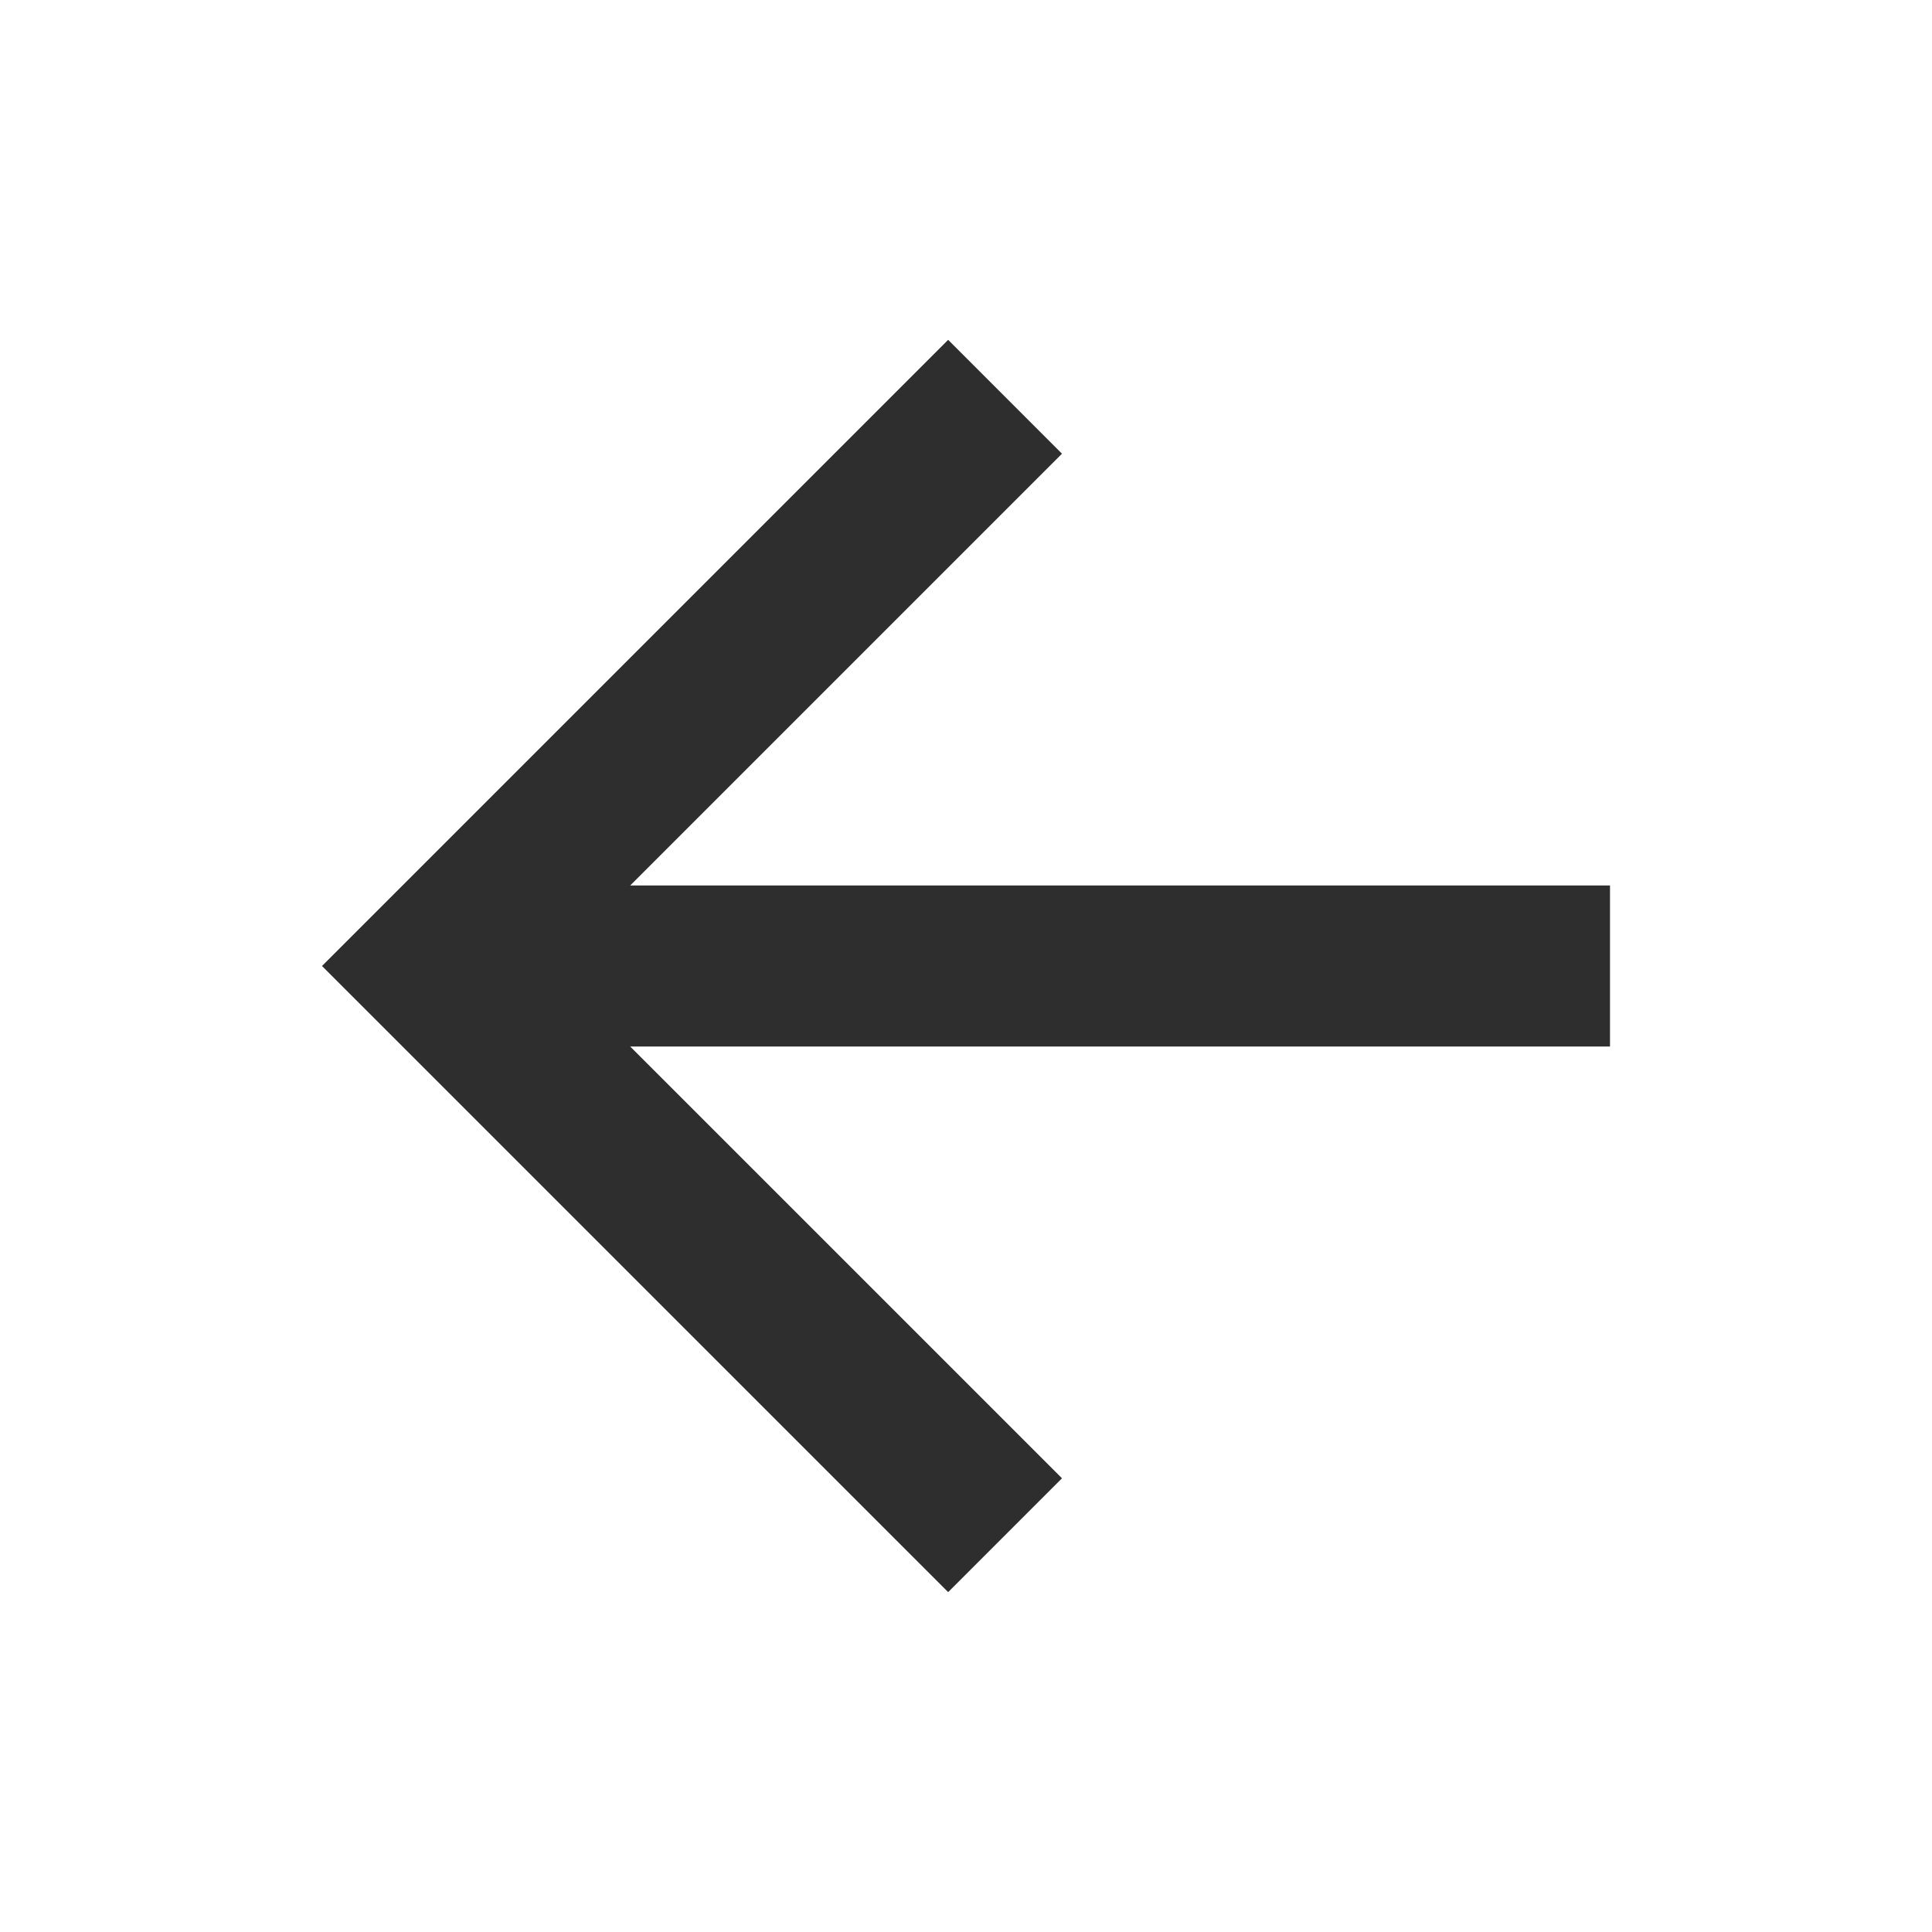 <?xml version="1.0" encoding="UTF-8"?> <svg xmlns="http://www.w3.org/2000/svg" width="72" height="72" viewBox="0 0 72 72" fill="none"><path d="M23.485 33H60V39H23.485L39.577 55.091L35.335 59.334L12 36L35.335 12.665L39.577 16.908L23.485 33Z" fill="#2E2E2E"></path></svg> 
